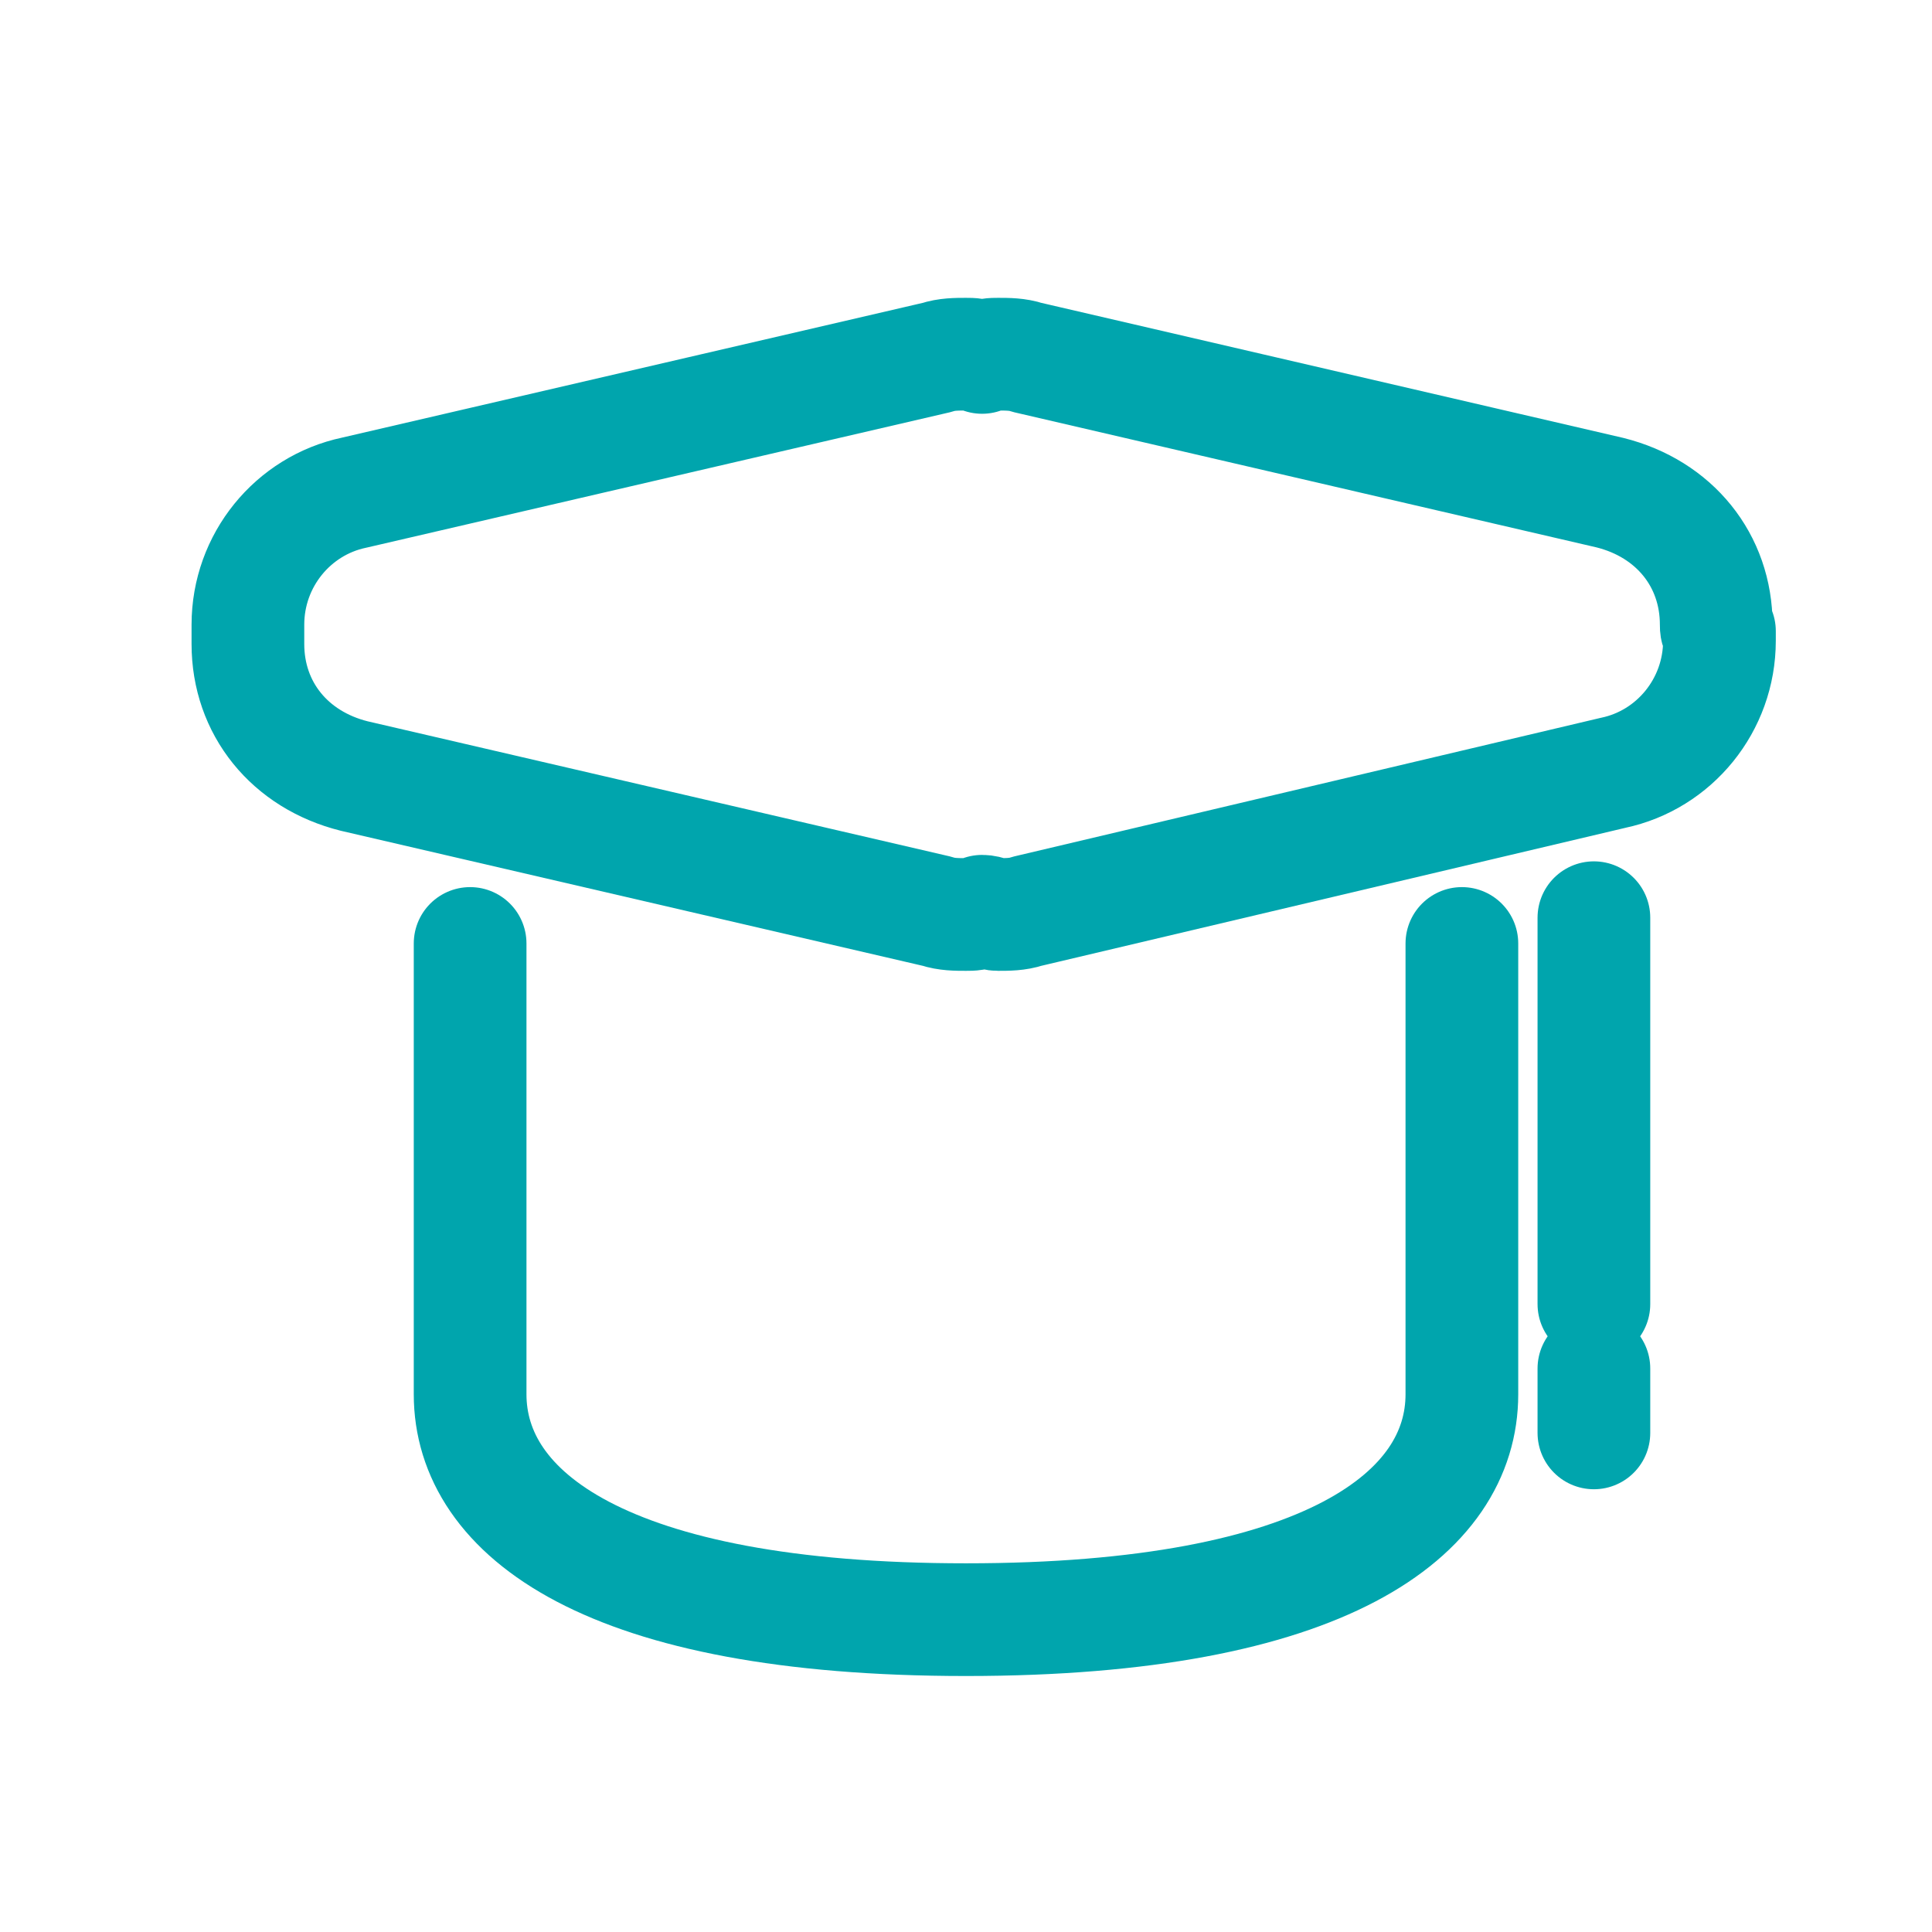 <svg width="60" height="60" viewBox="0 0 60 60" fill="none" xmlns="http://www.w3.org/2000/svg">
<g clip-path="url(#clip0_764_3717)">
<path d="M14.6 29.3V43.3C14.6 47 18.8 50.3 30 50.3C41.2 50.3 45.4 47 45.4 43.3V29.3" stroke="#00A5AD" stroke-width="3.5" stroke-miterlimit="10" stroke-linecap="round" stroke-linejoin="round"/>
<path d="M53.299 19.4C53.299 17.4 51.999 15.8 49.999 15.3L31.899 11.1C31.599 11 31.299 11 30.999 11C30.799 11 30.699 11 30.499 11.1C30.299 11 30.199 11 29.999 11C29.699 11 29.399 11 29.099 11.1L10.999 15.3C9.099 15.7 7.699 17.4 7.699 19.4C7.699 19.5 7.699 19.6 7.699 19.7C7.699 19.8 7.699 19.9 7.699 20C7.699 22 8.999 23.6 10.999 24.1L29.099 28.3C29.399 28.4 29.699 28.4 29.999 28.4C30.199 28.4 30.299 28.4 30.499 28.3C30.699 28.3 30.799 28.4 30.999 28.4C31.299 28.4 31.599 28.4 31.899 28.3L50.099 24C51.999 23.6 53.399 21.9 53.399 19.9C53.399 19.8 53.399 19.7 53.399 19.6C53.299 19.6 53.299 19.5 53.299 19.4Z" stroke="#00A5AD" stroke-width="3.5" stroke-miterlimit="10" stroke-linecap="round" stroke-linejoin="round"/>
<path d="M49.5 28.5V40.5" stroke="#00A5AD" stroke-width="3.5" stroke-miterlimit="10" stroke-linecap="round" stroke-linejoin="round"/>
<path d="M49.5 44.5V42.5" stroke="#00A5AD" stroke-width="3.5" stroke-miterlimit="10" stroke-linecap="round" stroke-linejoin="round"/>
</g>
<defs>
<clipPath id="clip0_764_3717">
<rect width="60" height="60" fill="white"/>
</clipPath>
</defs>
</svg>
